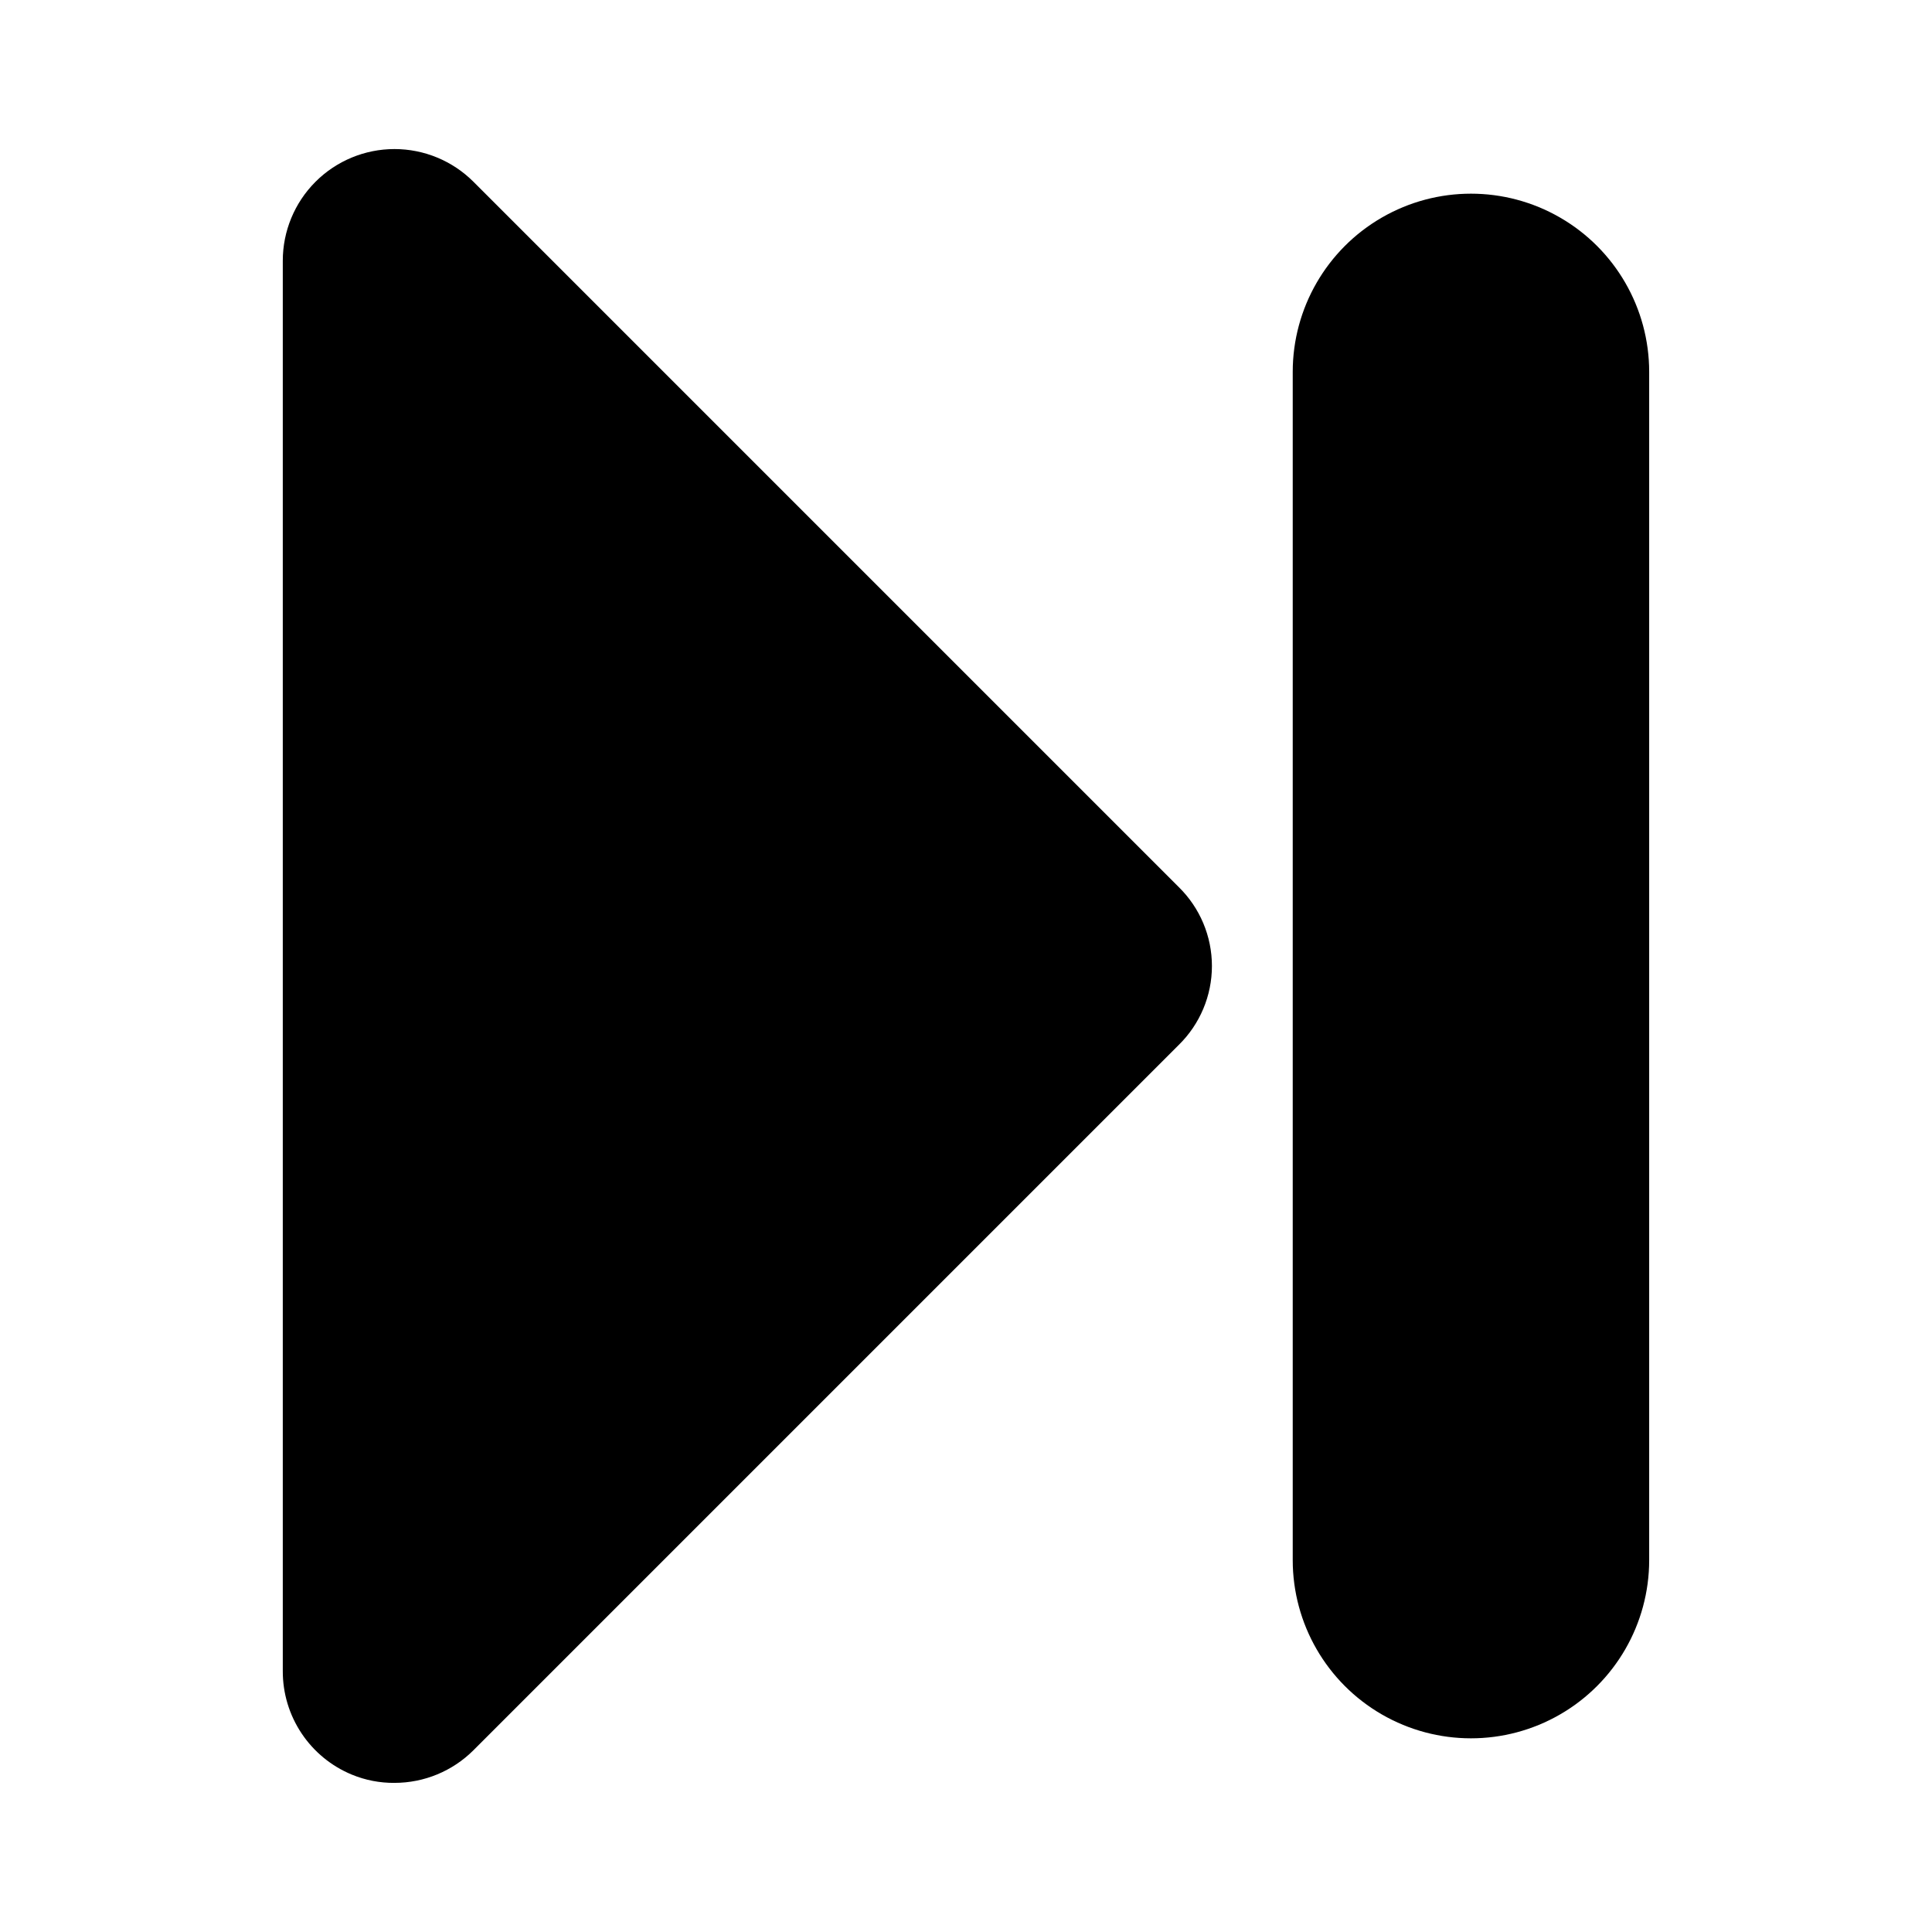 <?xml version="1.0" encoding="UTF-8"?>
<!-- Uploaded to: ICON Repo, www.iconrepo.com, Generator: ICON Repo Mixer Tools -->
<svg fill="#000000" width="800px" height="800px" version="1.1" viewBox="144 144 512 512" xmlns="http://www.w3.org/2000/svg">
 <g>
  <path d="m248.54 616.48c7.856 0.004 15.387-3.109 20.941-8.66l186.88-186.88c5.633-5.508 8.812-13.059 8.812-20.938 0-7.883-3.18-15.43-8.812-20.941l-186.88-186.88c-5.551-5.555-13.082-8.676-20.938-8.68-7.852 0-15.387 3.121-20.938 8.676s-8.668 13.09-8.664 20.945v373.76c-0.012 5.863 1.719 11.594 4.973 16.473 3.25 4.875 7.875 8.68 13.289 10.922 3.594 1.488 7.449 2.238 11.336 2.207z"/>
  <path d="m581.05 557.44v-314.88c0-16.875-9.004-32.469-23.617-40.906s-32.617-8.438-47.23 0-23.617 24.031-23.617 40.906v314.88c0 16.875 9.004 32.469 23.617 40.906s32.617 8.438 47.23 0 23.617-24.031 23.617-40.906z"/>
 </g>
</svg>